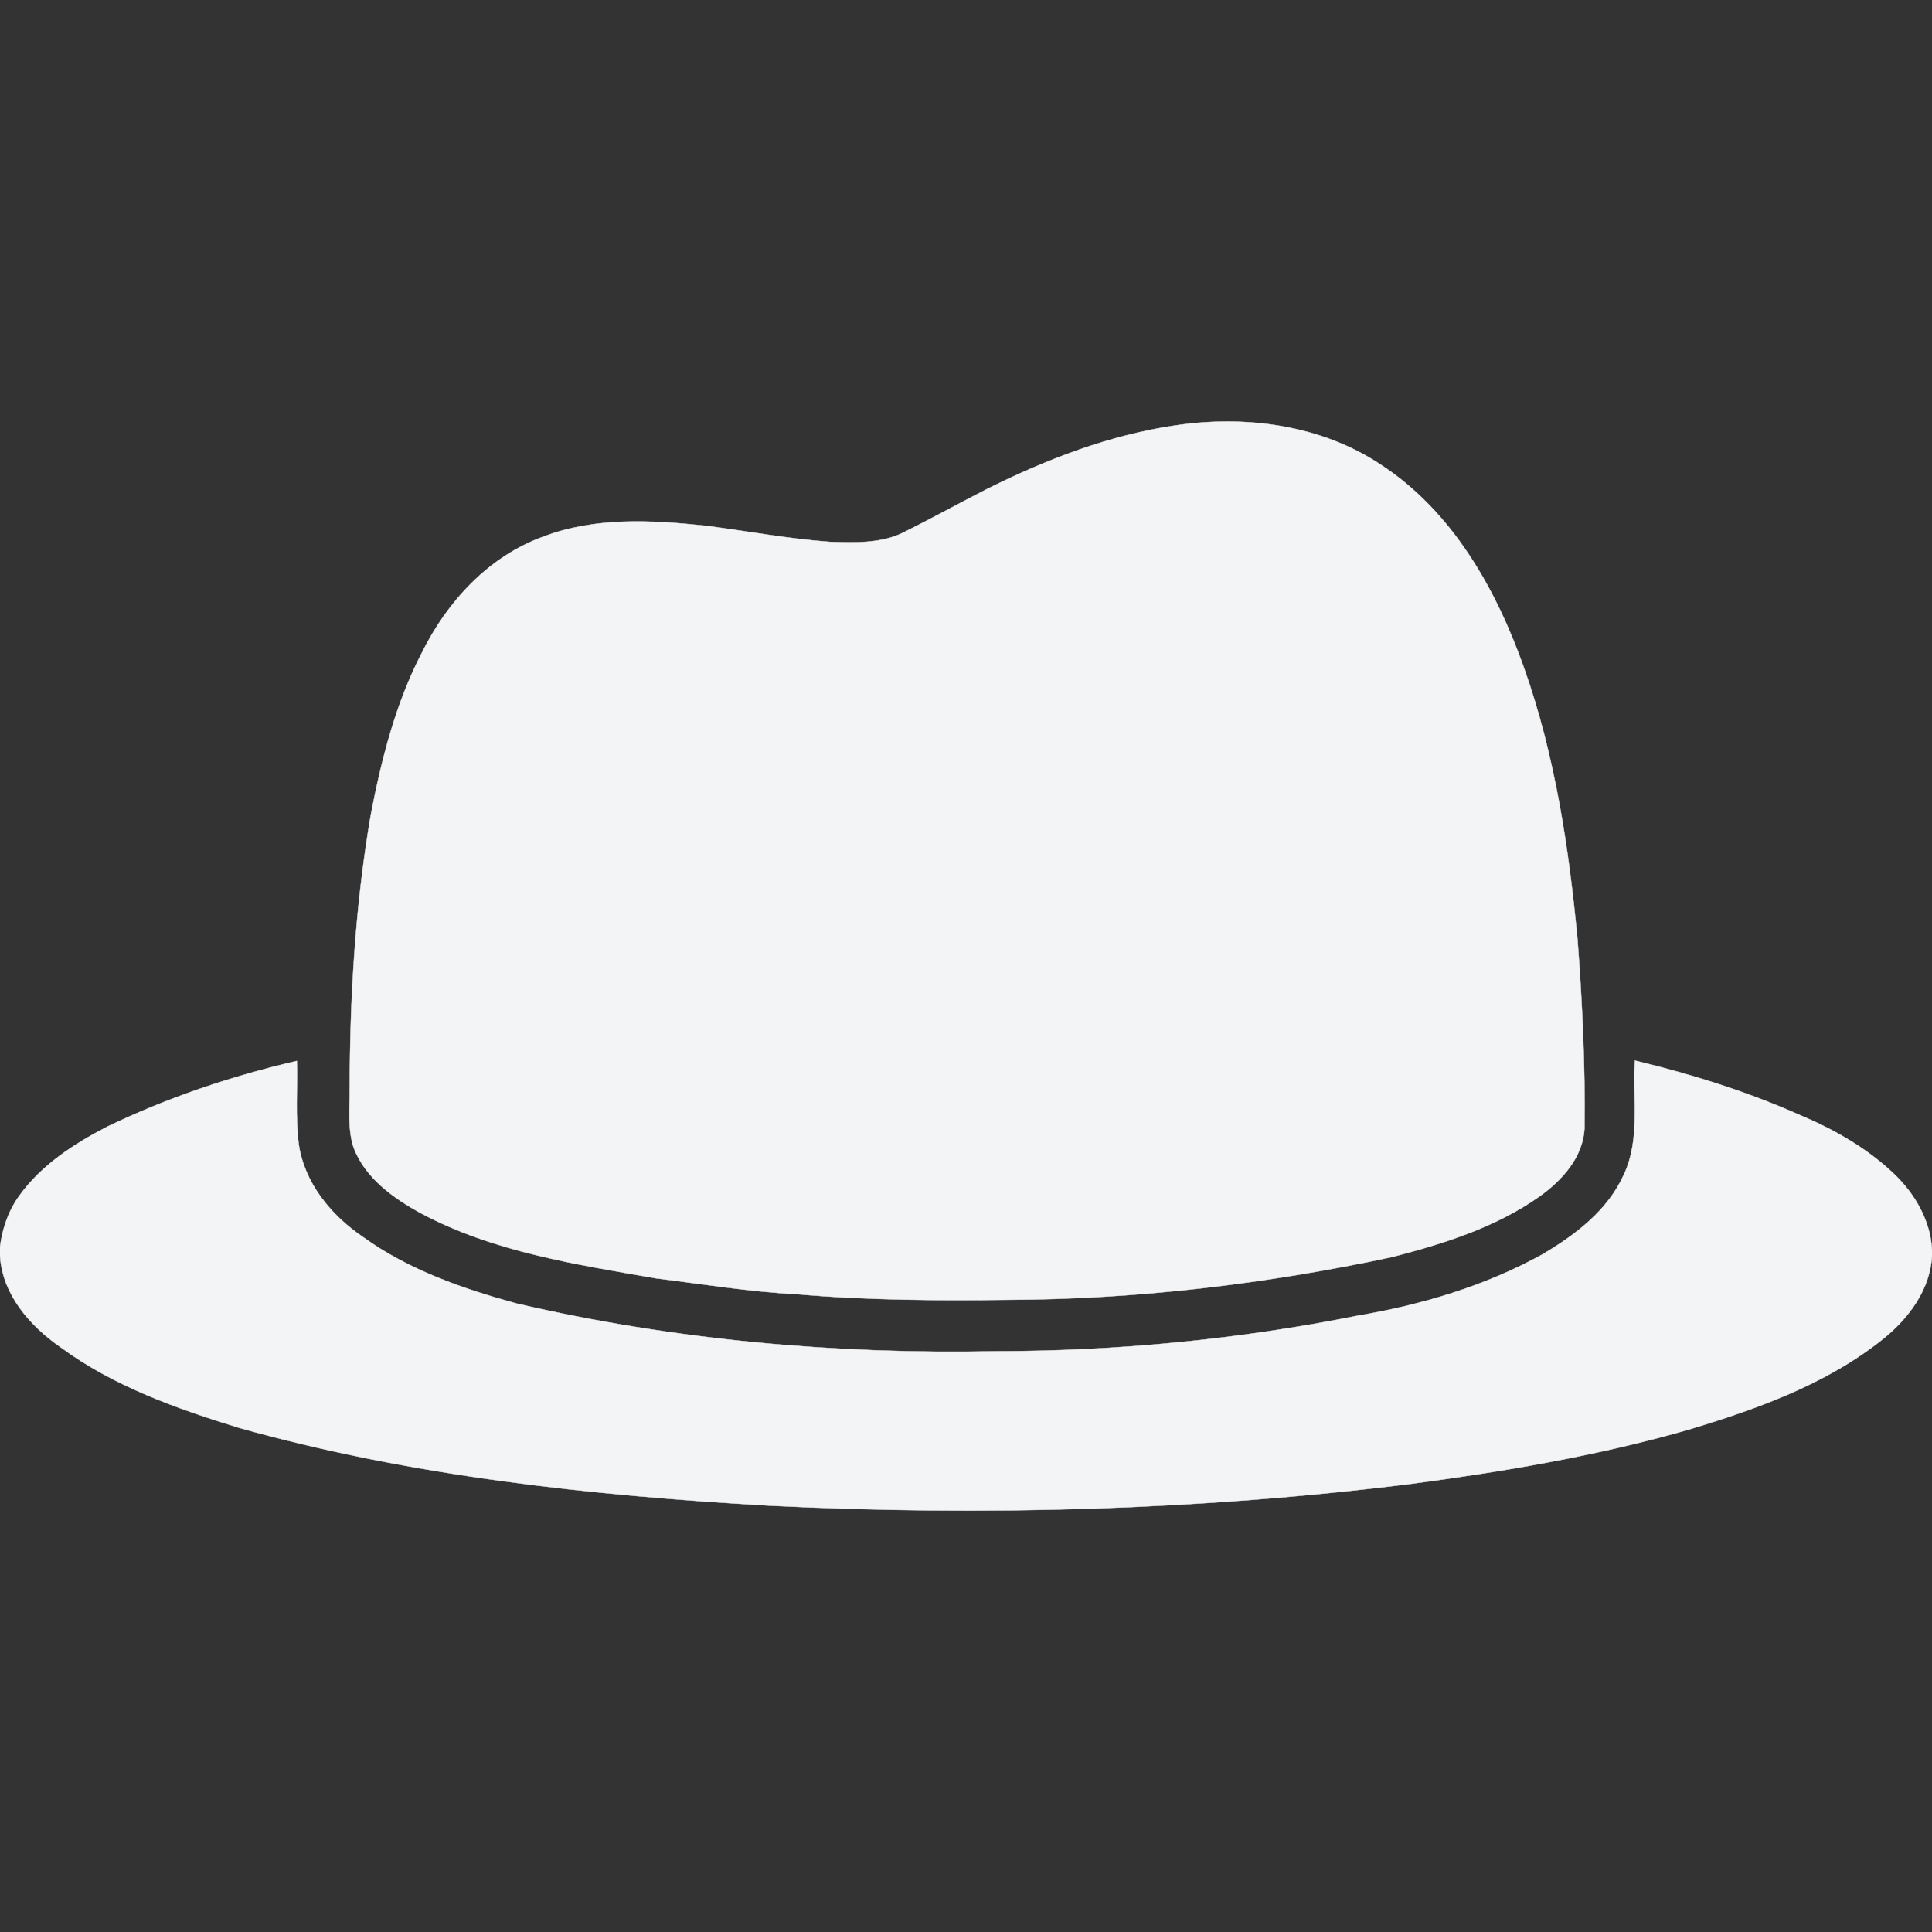 <?xml version="1.0" encoding="UTF-8" ?>
<!DOCTYPE svg PUBLIC "-//W3C//DTD SVG 1.1//EN" "http://www.w3.org/Graphics/SVG/1.1/DTD/svg11.dtd">
<svg width="512pt" height="512pt" viewBox="0 0 512 512" version="1.1" xmlns="http://www.w3.org/2000/svg">
<rect x="0" y="0" width="512" height="512" fill="#333333" stroke="none"/>
<g id="#f3f4f6ff">
<path fill="#f3f4f6" stroke="#f3f4f6" stroke-width="0.094" opacity="1.00" d=" M 311.47 112.75 C 330.06 109.97 350.06 112.58 365.94 123.16 C 384.87 135.51 396.48 156.11 403.86 176.95 C 412.08 200.13 415.75 224.61 418.06 249.01 C 419.32 265.68 420.12 282.40 419.90 299.12 C 419.48 306.73 413.94 312.81 408.03 317.03 C 396.39 325.28 382.55 329.60 368.89 333.13 C 335.43 340.28 301.26 344.34 267.03 344.46 C 248.36 344.68 229.64 344.59 211.03 342.96 C 198.58 342.34 186.27 340.29 173.91 338.78 C 152.68 335.07 130.84 331.81 111.58 321.54 C 104.26 317.54 96.83 312.25 93.73 304.18 C 92.11 299.27 92.71 294.02 92.68 288.95 C 92.71 264.51 94.12 240.01 98.27 215.91 C 101.12 201.15 104.86 186.36 111.82 172.95 C 118.52 159.40 129.56 147.41 144.01 142.21 C 157.76 136.96 172.75 137.83 187.10 139.34 C 198.05 140.75 208.92 142.80 219.94 143.60 C 226.42 143.77 233.27 144.10 239.26 141.20 C 246.77 137.45 254.13 133.40 261.61 129.57 C 277.35 121.74 294.00 115.31 311.47 112.75 Z" />
<path fill="#f3f4f6" stroke="#f3f4f6" stroke-width="0.094" opacity="1.00" d=" M 28.45 298.56 C 44.46 290.86 61.39 285.18 78.67 281.16 C 78.87 288.49 78.25 295.86 79.16 303.16 C 80.63 313.47 87.74 322.08 96.15 327.79 C 108.25 336.54 122.59 341.53 136.87 345.44 C 178.47 355.11 221.29 358.95 263.96 358.10 C 296.21 358.07 328.46 354.96 360.09 348.62 C 376.94 345.76 393.60 340.77 408.62 332.50 C 417.37 327.35 426.03 320.85 430.31 311.34 C 434.79 301.87 432.62 291.15 433.28 281.07 C 448.34 284.68 463.17 289.34 477.33 295.65 C 486.24 299.41 494.79 304.32 501.84 311.00 C 507.44 316.31 511.61 323.44 512.00 331.28 L 512.00 332.77 C 511.53 341.75 505.77 349.46 498.97 354.89 C 483.85 366.97 465.26 373.53 446.94 379.03 C 423.05 385.84 398.51 389.97 373.92 393.24 C 317.61 400.26 260.68 401.79 204.03 399.02 C 156.71 396.31 109.19 391.23 63.43 378.41 C 46.85 373.30 30.11 367.39 16.02 357.00 C 7.90 351.37 0.61 343.02 0.00 332.73 L 0.00 330.47 C 0.60 325.65 2.20 320.92 5.06 316.96 C 10.92 308.75 19.62 303.13 28.45 298.56 Z" />
</g>
</svg>
